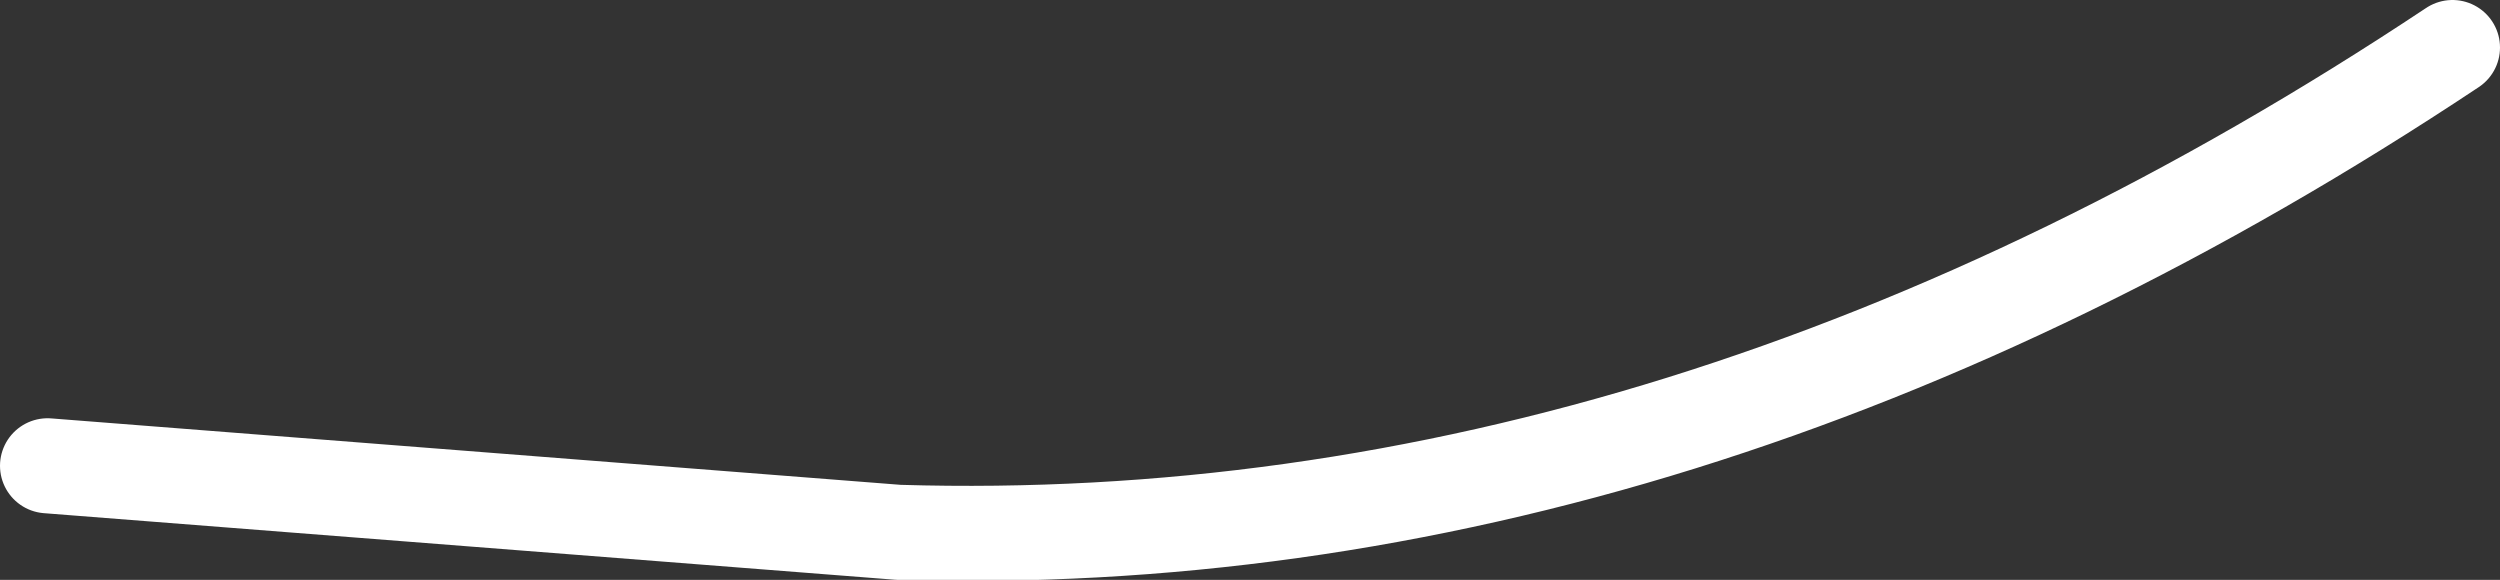 <?xml version="1.0" encoding="UTF-8" standalone="no"?>
<svg xmlns:xlink="http://www.w3.org/1999/xlink" height="6.1px" width="26.3px" xmlns="http://www.w3.org/2000/svg">
  <rect width="100%" height="100%" fill="#333333" stroke="none"/>
  <g transform="matrix(1.0, 0.0, 0.0, 1.0, 0.4, 0.1)">
    <path d="M0.1 4.8 L9.05 5.5 Q17.35 5.75 25.4 0.4" fill="none" stroke="#ffffff" stroke-linecap="round" stroke-linejoin="round" stroke-width="1.0"/>
  </g>
</svg>

